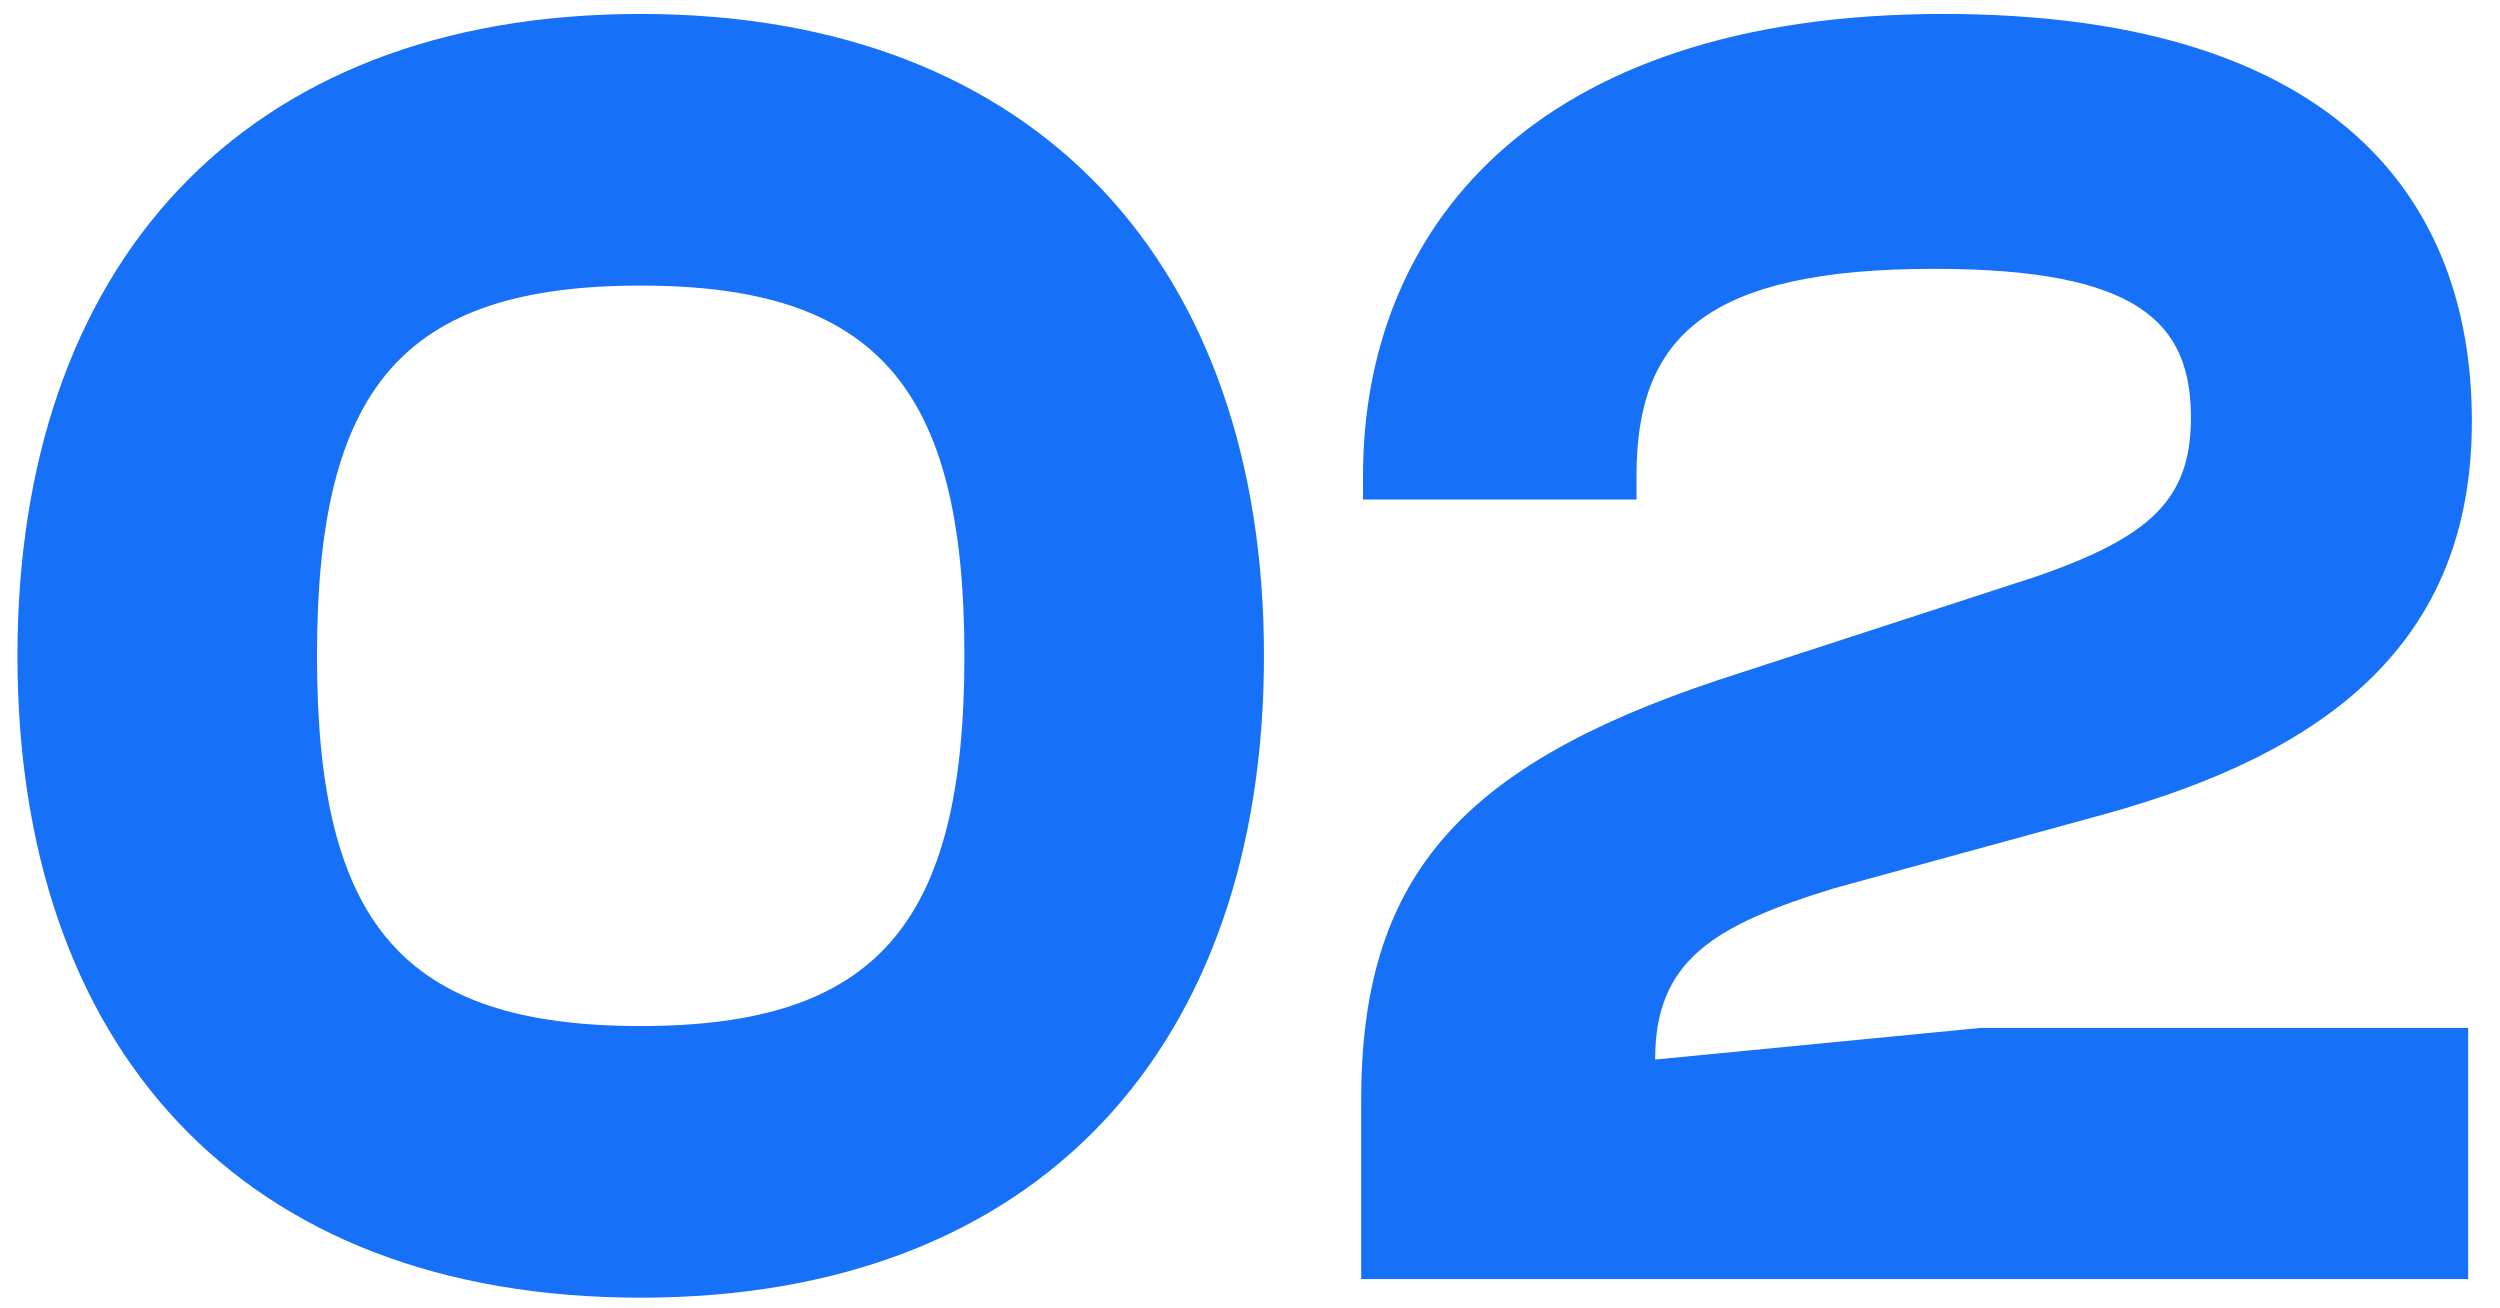 <?xml version="1.0" encoding="UTF-8"?> <svg xmlns="http://www.w3.org/2000/svg" width="86" height="45" viewBox="0 0 86 45" fill="none"> <path d="M22.04 44.64C8.216 44.64 0.6 35.936 0.6 22.56C0.6 9.248 8.216 0.48 22.04 0.48C35.8 0.48 43.48 9.248 43.48 22.56C43.48 35.936 35.8 44.64 22.04 44.64ZM22.04 35.296C30.168 35.296 33.176 31.776 33.176 22.56C33.176 13.344 30.168 9.824 22.04 9.824C13.848 9.824 10.904 13.344 10.904 22.56C10.904 31.776 13.848 35.296 22.04 35.296ZM84.904 44H46.824V37.856C46.824 30.304 50.088 26.4 59.112 23.392L70.12 19.808C73.96 18.464 75.368 17.184 75.368 14.368C75.368 11.104 73.576 9.248 66.536 9.248C58.664 9.248 56.296 11.616 56.296 16.352V17.184H46.888V16.352C46.888 8.032 52.584 0.48 66.856 0.48C79.784 0.48 85.032 6.368 85.032 14.496C85.032 22.112 80.04 25.888 72.424 28L63.08 30.56C58.92 31.84 56.936 33.056 56.936 36.448L68.136 35.36H84.904V44Z" fill="#1670F8"></path> </svg> 